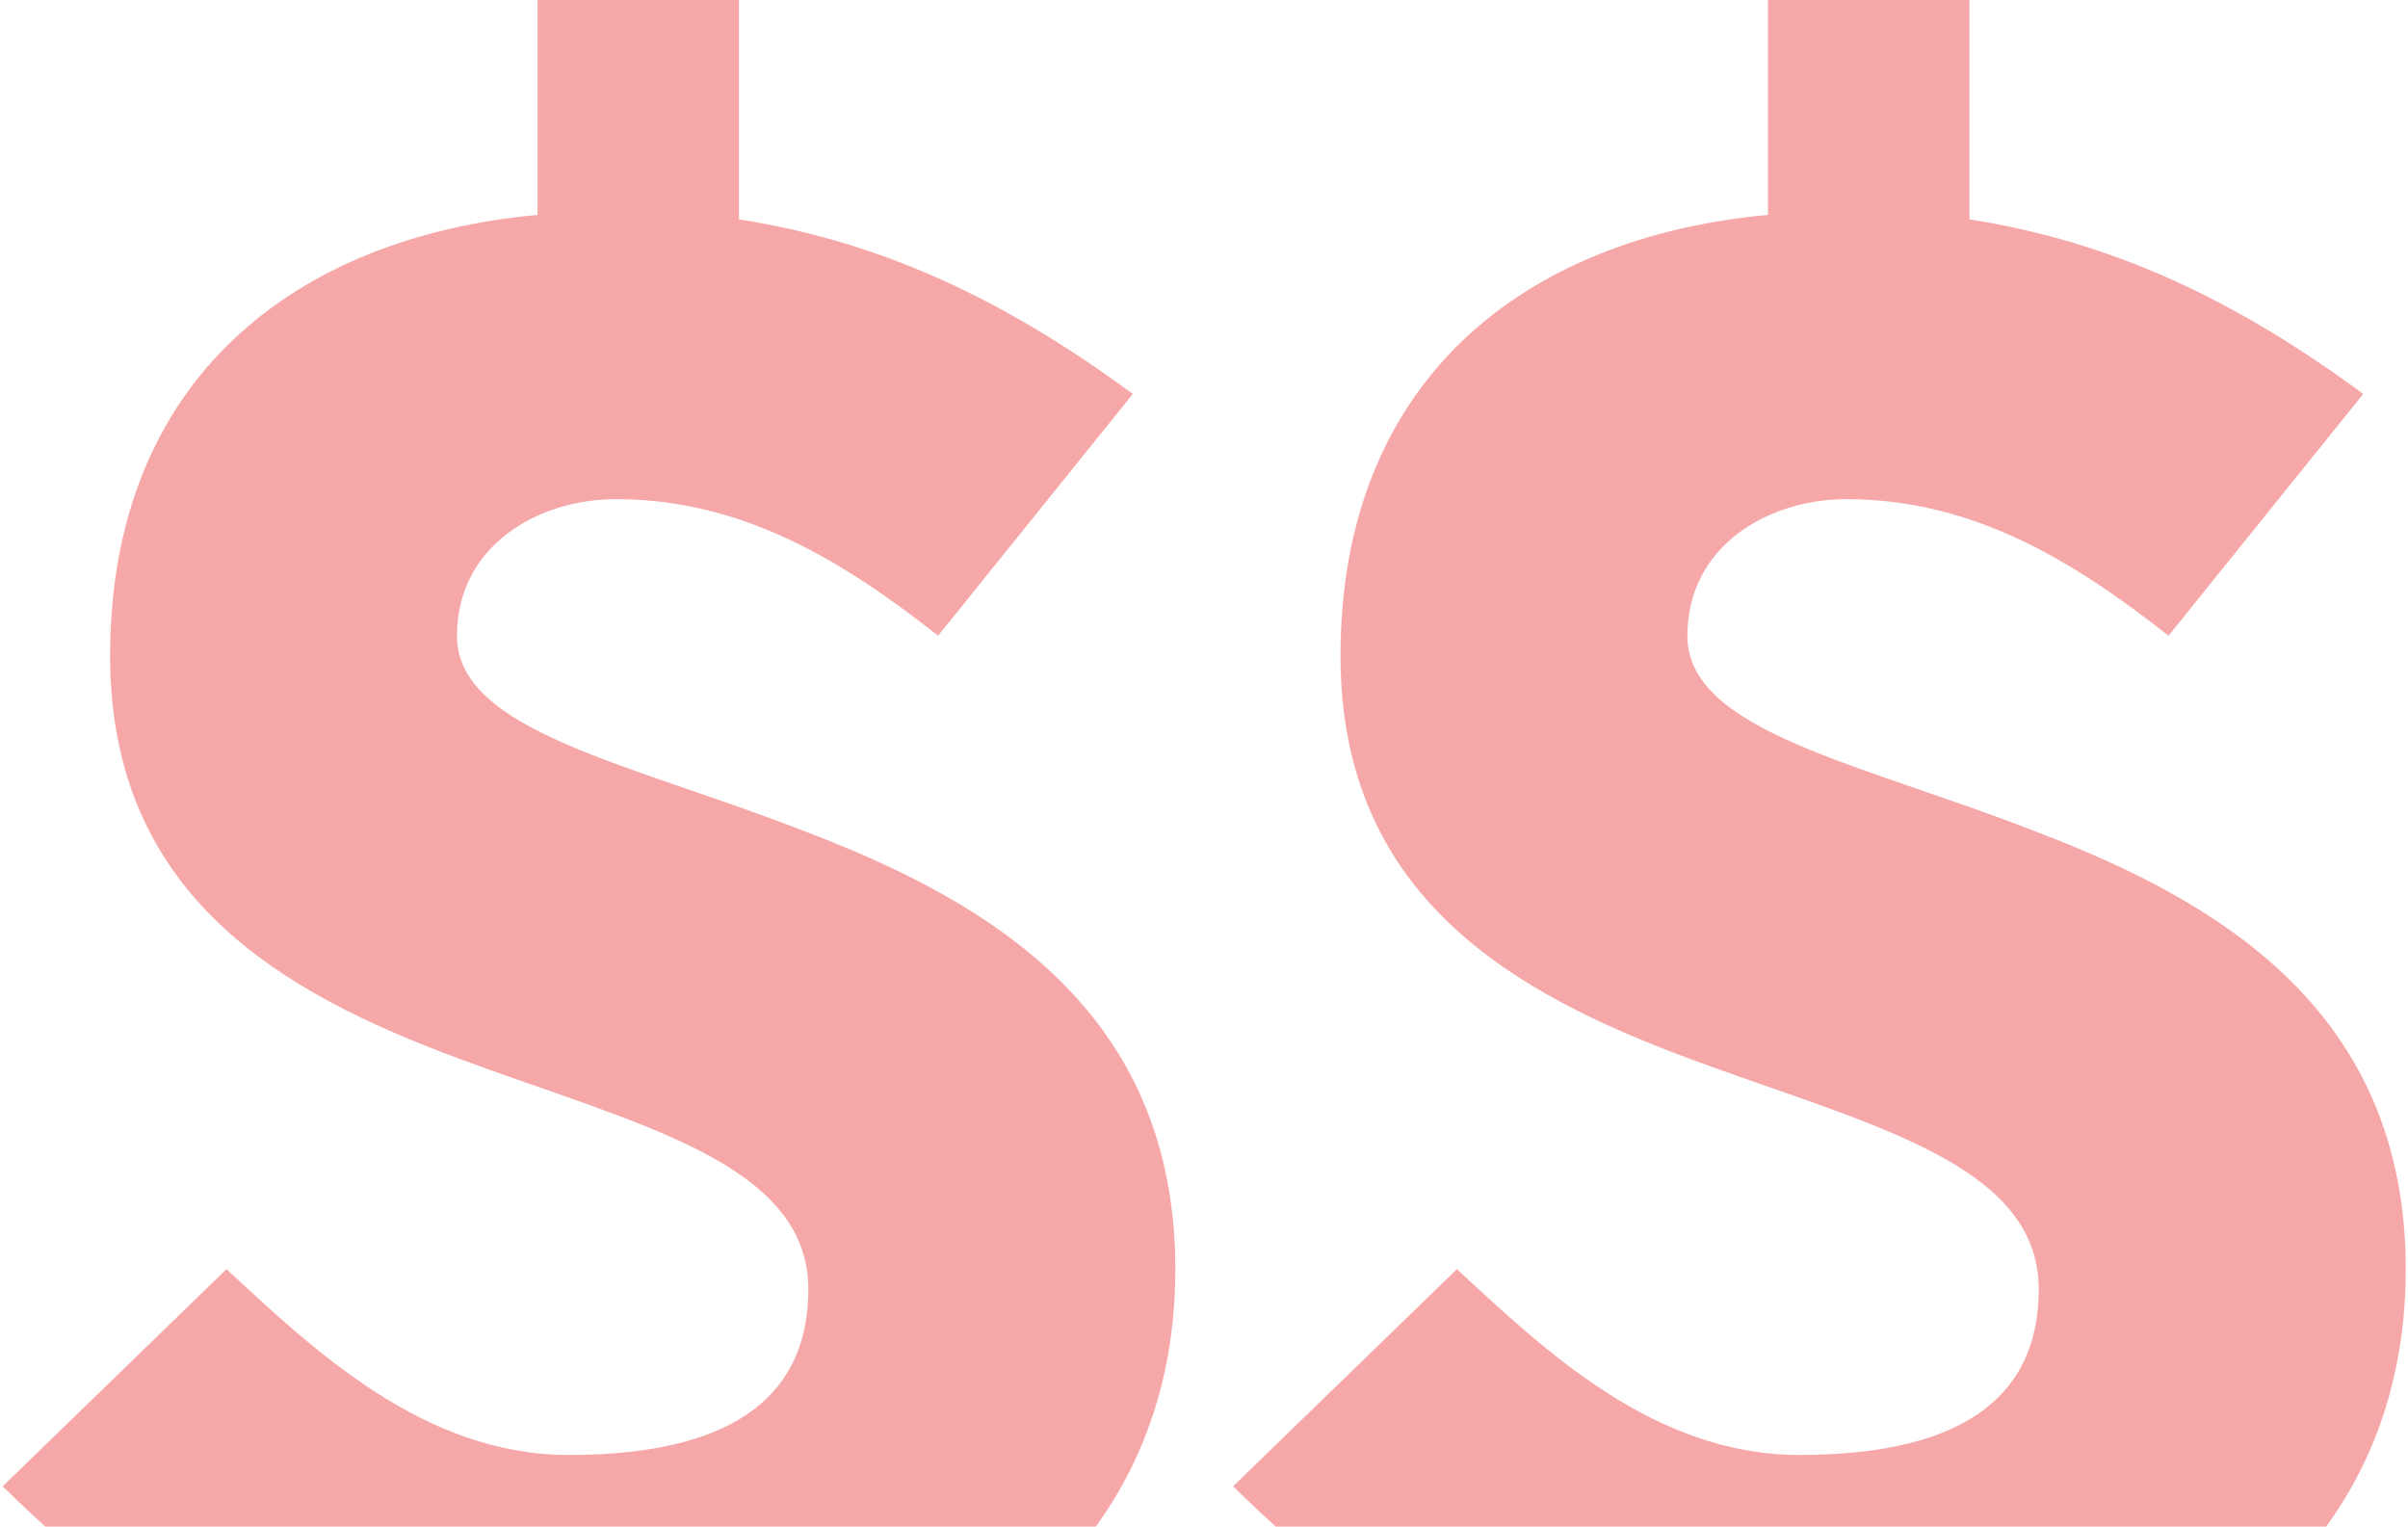 <svg width="538" height="341" viewBox="0 0 538 341" fill="none" xmlns="http://www.w3.org/2000/svg">
<path d="M116.598 389.5V438H161.598V387.5C214.598 378.5 262.598 345.5 262.598 283.5C262.598 226 221.098 201.5 180.598 186C141.098 170.5 102.098 163.5 102.098 142C102.098 122 120.098 111.5 137.598 111.5C166.098 111.5 188.598 125.5 209.598 142L253.098 88C224.598 67 197.098 54 165.098 49V-2.02656e-05H120.098V48C65.598 53 24.598 85 24.598 146.5C24.598 200.5 63.598 222 102.598 236.5C141.598 251 180.598 259.5 180.598 288C180.598 310.5 165.598 325 127.098 325C94.598 325 70.098 301.5 50.598 283.5L0.598 332C35.098 366 70.098 386 116.598 389.5ZM391.5 389.5V438H436.5V387.5C489.5 378.5 537.5 345.5 537.5 283.5C537.5 226 496 201.5 455.5 186C416 170.5 377 163.5 377 142C377 122 395 111.5 412.5 111.5C441 111.5 463.5 125.5 484.5 142L528 88C499.5 67 472 54 440 49V-2.02656e-05H395V48C340.5 53 299.5 85 299.5 146.5C299.5 200.5 338.5 222 377.5 236.5C416.5 251 455.5 259.5 455.5 288C455.5 310.5 440.5 325 402 325C369.5 325 345 301.5 325.5 283.5L275.5 332C310 366 345 386 391.5 389.5Z" fill="#E82629" fill-opacity="0.4"/>
</svg>
